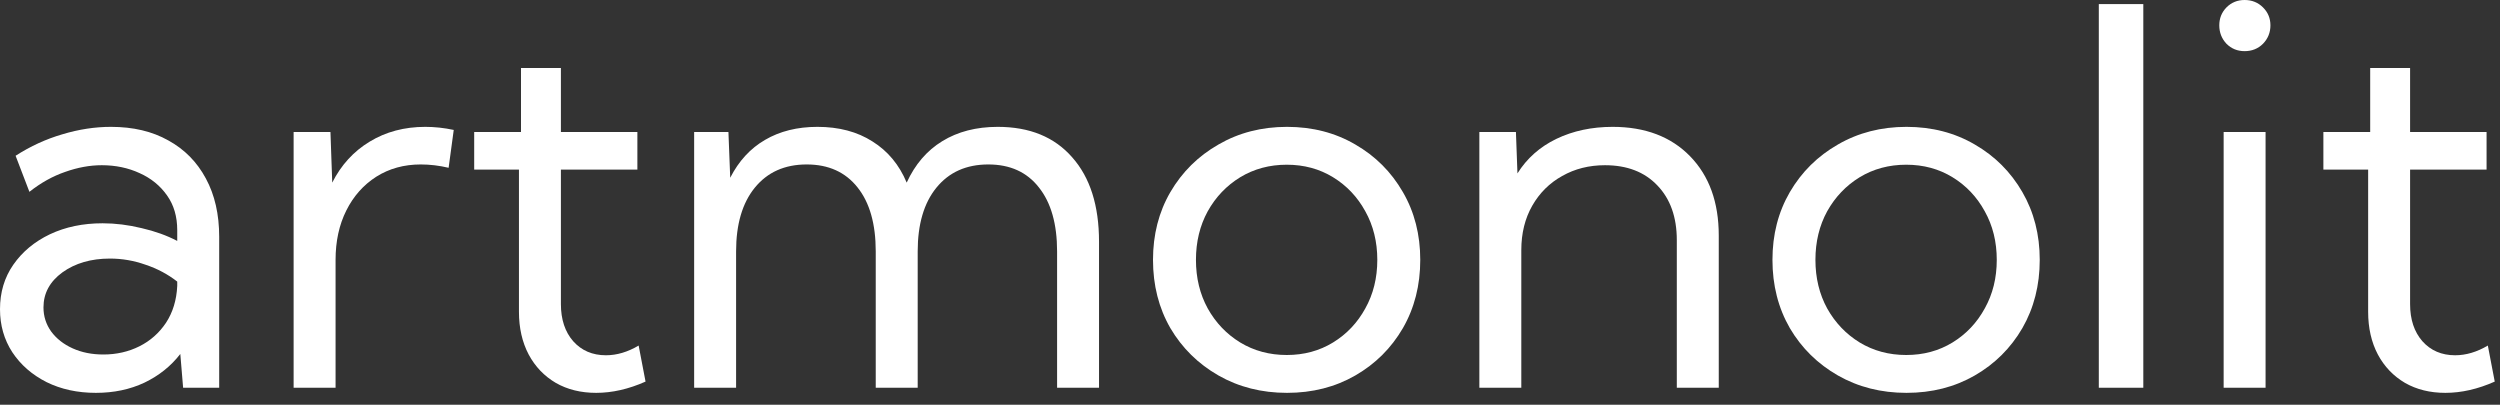 <?xml version="1.0" encoding="UTF-8"?> <svg xmlns="http://www.w3.org/2000/svg" width="105" height="17" viewBox="0 0 105 17" fill="none"><rect x="0" y="0" width="105" height="17" fill="#333333" stroke="none"/><path d="M9.206 16.285H7.691L7.573 14.867C7.179 15.376 6.678 15.777 6.069 16.07C5.461 16.357 4.78 16.5 4.028 16.5C3.255 16.5 2.564 16.35 1.955 16.049C1.346 15.741 0.867 15.322 0.516 14.792C0.172 14.262 0 13.661 0 12.987C0 12.278 0.186 11.655 0.559 11.118C0.938 10.574 1.45 10.148 2.095 9.84C2.746 9.532 3.484 9.378 4.308 9.378C4.845 9.378 5.393 9.446 5.951 9.582C6.51 9.711 7.007 9.89 7.444 10.119V9.668C7.444 9.095 7.301 8.608 7.015 8.207C6.728 7.799 6.345 7.487 5.865 7.272C5.385 7.05 4.855 6.939 4.275 6.939C3.774 6.939 3.262 7.033 2.739 7.219C2.216 7.398 1.715 7.677 1.235 8.057L0.655 6.542C1.278 6.141 1.934 5.84 2.621 5.64C3.309 5.432 3.989 5.328 4.662 5.328C5.593 5.328 6.395 5.518 7.068 5.897C7.749 6.27 8.275 6.803 8.647 7.498C9.02 8.186 9.206 9.002 9.206 9.947V16.285ZM4.34 14.889C4.891 14.889 5.396 14.774 5.854 14.545C6.313 14.316 6.685 13.986 6.972 13.557C7.258 13.12 7.416 12.604 7.444 12.01V11.827C7.05 11.519 6.606 11.283 6.112 11.118C5.625 10.946 5.128 10.86 4.619 10.86C3.824 10.86 3.158 11.054 2.621 11.44C2.091 11.827 1.826 12.318 1.826 12.912C1.826 13.284 1.934 13.621 2.148 13.922C2.37 14.223 2.671 14.459 3.051 14.631C3.43 14.803 3.86 14.889 4.34 14.889Z" fill="white"></path><path d="M14.094 16.285H12.332V5.543H13.879L13.954 7.67C14.326 6.932 14.849 6.359 15.523 5.951C16.203 5.536 16.983 5.328 17.864 5.328C18.058 5.328 18.255 5.339 18.455 5.36C18.656 5.382 18.856 5.414 19.057 5.457L18.842 7.047C18.448 6.954 18.058 6.907 17.671 6.907C16.969 6.907 16.346 7.079 15.802 7.423C15.265 7.767 14.846 8.239 14.545 8.841C14.244 9.442 14.094 10.133 14.094 10.914V16.285Z" fill="white"></path><path d="M27.113 16.027C26.404 16.342 25.713 16.5 25.04 16.5C24.395 16.5 23.83 16.36 23.343 16.081C22.856 15.795 22.476 15.397 22.204 14.889C21.932 14.373 21.796 13.775 21.796 13.095V7.122H19.916V5.543H21.882V2.857H23.558V5.543H26.77V7.122H23.558V12.773C23.558 13.417 23.73 13.936 24.073 14.33C24.424 14.724 24.883 14.921 25.448 14.921C25.907 14.921 26.365 14.785 26.823 14.513L27.113 16.027Z" fill="white"></path><path d="M46.159 16.285H44.398V10.56C44.398 9.407 44.143 8.511 43.635 7.874C43.133 7.229 42.425 6.907 41.508 6.907C40.584 6.907 39.857 7.233 39.327 7.885C38.804 8.529 38.543 9.421 38.543 10.56V16.285H36.781V10.56C36.781 9.407 36.527 8.511 36.019 7.874C35.51 7.229 34.797 6.907 33.881 6.907C32.957 6.907 32.23 7.233 31.7 7.885C31.177 8.529 30.916 9.421 30.916 10.56V16.285H29.154V5.543H30.594L30.669 7.466C31.027 6.764 31.514 6.234 32.13 5.876C32.753 5.511 33.487 5.328 34.332 5.328C35.234 5.328 36.004 5.532 36.642 5.94C37.286 6.341 37.766 6.918 38.081 7.67C38.432 6.904 38.93 6.324 39.574 5.93C40.226 5.529 41.003 5.328 41.905 5.328C43.245 5.328 44.286 5.754 45.031 6.606C45.783 7.452 46.159 8.633 46.159 10.151V16.285Z" fill="white"></path><path d="M54.055 16.5C52.988 16.5 52.028 16.256 51.176 15.77C50.324 15.283 49.65 14.62 49.156 13.782C48.669 12.937 48.426 11.981 48.426 10.914C48.426 9.854 48.669 8.905 49.156 8.067C49.65 7.222 50.324 6.556 51.176 6.069C52.028 5.575 52.988 5.328 54.055 5.328C55.122 5.328 56.078 5.575 56.923 6.069C57.768 6.556 58.434 7.222 58.921 8.067C59.408 8.905 59.651 9.854 59.651 10.914C59.651 11.981 59.408 12.937 58.921 13.782C58.434 14.62 57.768 15.283 56.923 15.77C56.078 16.256 55.122 16.5 54.055 16.5ZM54.044 14.91C54.767 14.91 55.415 14.735 55.988 14.384C56.561 14.033 57.012 13.557 57.342 12.955C57.678 12.354 57.847 11.673 57.847 10.914C57.847 10.155 57.678 9.475 57.342 8.873C57.012 8.271 56.561 7.795 55.988 7.444C55.415 7.093 54.767 6.918 54.044 6.918C53.321 6.918 52.669 7.093 52.089 7.444C51.516 7.795 51.061 8.271 50.725 8.873C50.395 9.475 50.23 10.155 50.23 10.914C50.23 11.673 50.395 12.354 50.725 12.955C51.061 13.557 51.516 14.033 52.089 14.384C52.669 14.735 53.321 14.91 54.044 14.91Z" fill="white"></path><path d="M72.188 16.285H70.426V10.087C70.426 9.12 70.154 8.354 69.609 7.788C69.072 7.222 68.338 6.939 67.407 6.939C66.741 6.939 66.143 7.09 65.613 7.391C65.083 7.684 64.664 8.1 64.356 8.637C64.049 9.174 63.895 9.797 63.895 10.506V16.285H62.133V5.543H63.669L63.733 7.283C64.127 6.653 64.671 6.17 65.366 5.833C66.068 5.496 66.856 5.328 67.73 5.328C69.097 5.328 70.182 5.74 70.984 6.563C71.787 7.387 72.188 8.497 72.188 9.894V16.285Z" fill="white"></path><path d="M80.072 16.5C79.005 16.5 78.046 16.256 77.193 15.77C76.341 15.283 75.668 14.62 75.174 13.782C74.687 12.937 74.443 11.981 74.443 10.914C74.443 9.854 74.687 8.905 75.174 8.067C75.668 7.222 76.341 6.556 77.193 6.069C78.046 5.575 79.005 5.328 80.072 5.328C81.139 5.328 82.095 5.575 82.94 6.069C83.785 6.556 84.451 7.222 84.939 8.067C85.425 8.905 85.669 9.854 85.669 10.914C85.669 11.981 85.425 12.937 84.939 13.782C84.451 14.62 83.785 15.283 82.94 15.77C82.095 16.256 81.139 16.5 80.072 16.5ZM80.061 14.91C80.785 14.91 81.433 14.735 82.006 14.384C82.579 14.033 83.03 13.557 83.359 12.955C83.696 12.354 83.864 11.673 83.864 10.914C83.864 10.155 83.696 9.475 83.359 8.873C83.03 8.271 82.579 7.795 82.006 7.444C81.433 7.093 80.785 6.918 80.061 6.918C79.338 6.918 78.686 7.093 78.106 7.444C77.534 7.795 77.079 8.271 76.742 8.873C76.413 9.475 76.248 10.155 76.248 10.914C76.248 11.673 76.413 12.354 76.742 12.955C77.079 13.557 77.534 14.033 78.106 14.384C78.686 14.735 79.338 14.91 80.061 14.91Z" fill="white"></path><path d="M90.019 16.285H88.15V0.172H90.019V16.285Z" fill="white"></path><path d="M94.273 2.148C93.973 2.148 93.718 2.045 93.511 1.837C93.31 1.622 93.21 1.364 93.21 1.063C93.21 0.77 93.31 0.519 93.511 0.312C93.718 0.104 93.973 0 94.273 0C94.581 0 94.839 0.104 95.047 0.312C95.255 0.519 95.358 0.77 95.358 1.063C95.358 1.364 95.255 1.622 95.047 1.837C94.839 2.045 94.581 2.148 94.273 2.148ZM95.154 16.285H93.393V5.543H95.154V16.285Z" fill="white"></path><path d="M104.779 16.027C104.07 16.342 103.379 16.5 102.706 16.5C102.062 16.5 101.496 16.36 101.009 16.081C100.522 15.795 100.142 15.397 99.87 14.889C99.598 14.373 99.462 13.775 99.462 13.095V7.122H97.582V5.543H99.548V2.857H101.224V5.543H104.436V7.122H101.224V12.773C101.224 13.417 101.396 13.936 101.739 14.33C102.09 14.724 102.549 14.921 103.114 14.921C103.573 14.921 104.031 14.785 104.489 14.513L104.779 16.027Z" fill="white"></path></svg> 